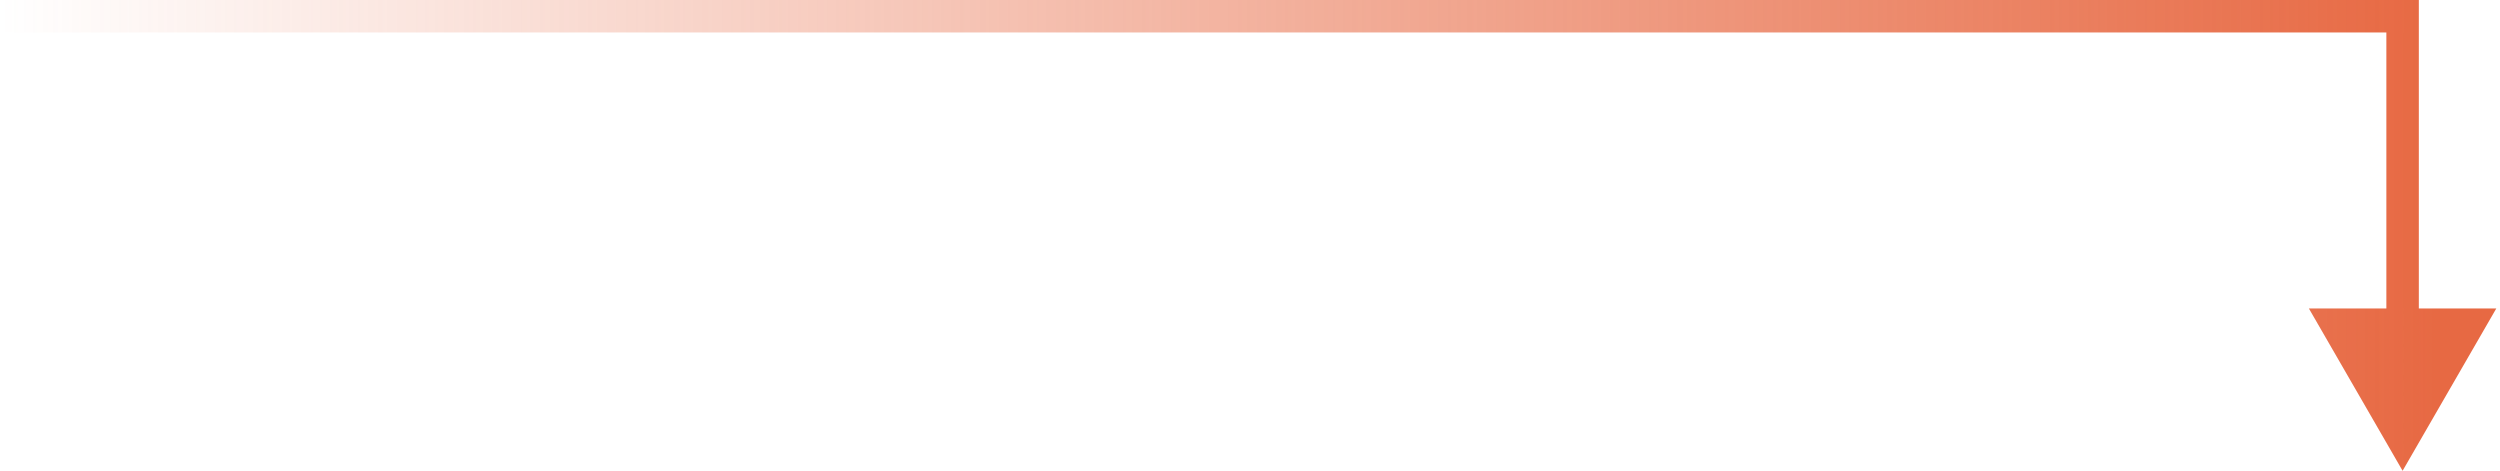 <svg width="154" height="29" viewBox="0 0 154 29" fill="none" xmlns="http://www.w3.org/2000/svg">
<path d="M148 1H149V0H148V1ZM148 29L153.773 19H142.226L148 29ZM0 1V2H148V1V0H0V1ZM148 1H147V20H148H149V1H148Z" fill="url(#paint0_linear_65_1874)"/>
<defs>
<linearGradient id="paint0_linear_65_1874" x1="0" y1="1" x2="150.114" y2="1" gradientUnits="userSpaceOnUse">
<stop stop-color="#E76943" stop-opacity="0"/>
<stop offset="1" stop-color="#E76943"/>
</linearGradient>
</defs>
</svg>

